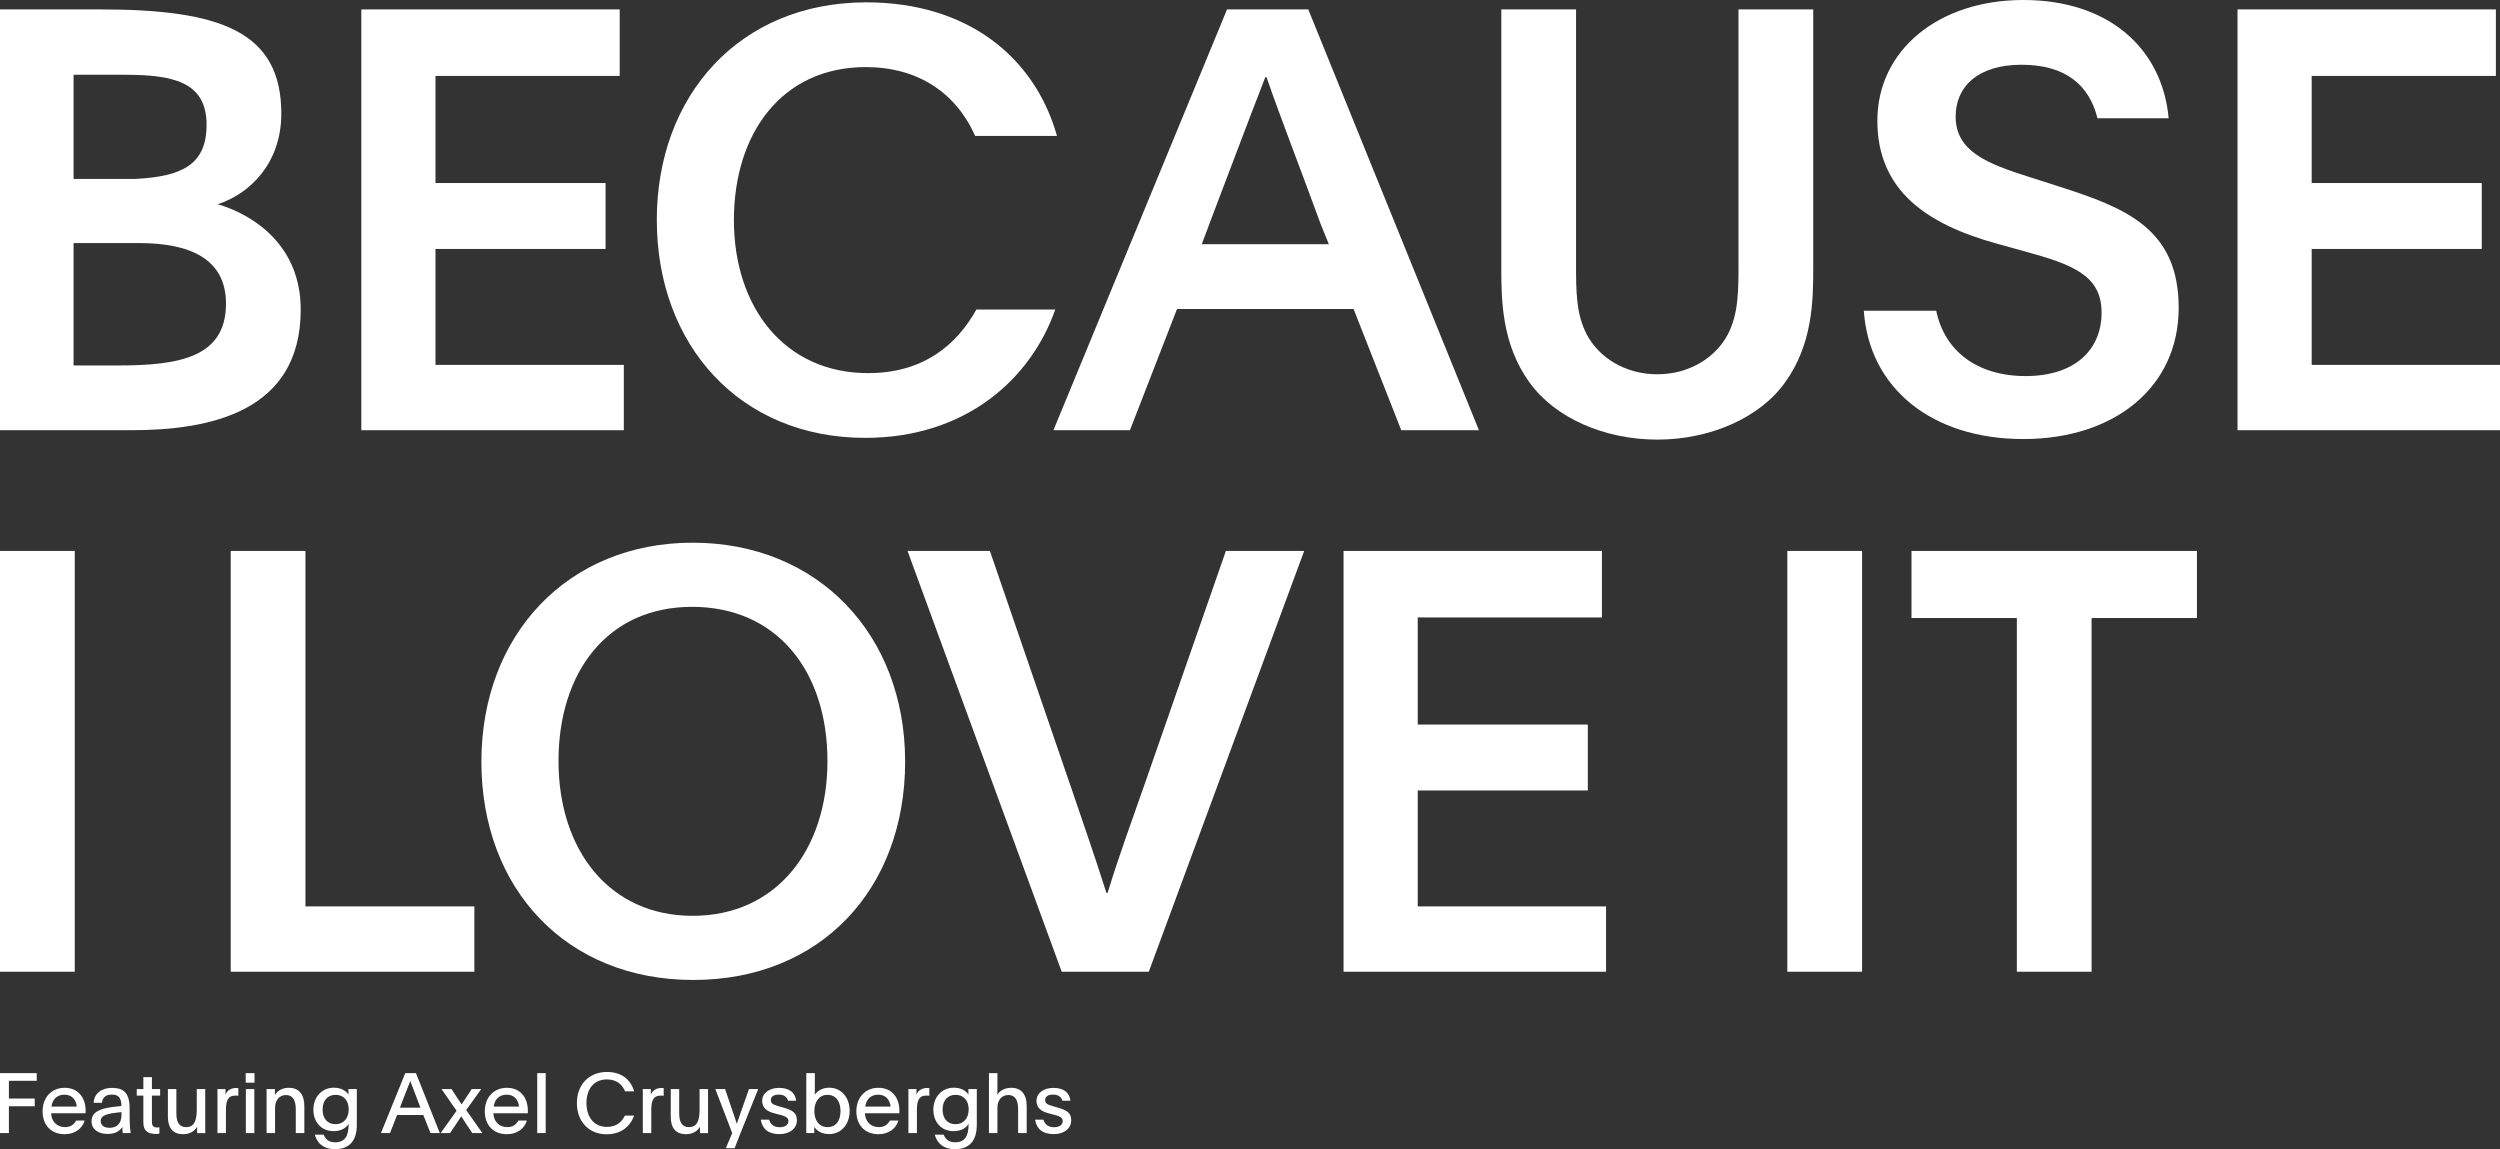 <svg viewBox="0 0 1639.32 753.56" xmlns="http://www.w3.org/2000/svg" id="Layer_2">
  <rect x="0" y="0" width="1639.32" height="753.56" fill="#333333" stroke="none"/>
  <defs>
    <style>
      .cls-1 {
        fill: #fff;
      }
    </style>
  </defs>
  <g id="Layer_1-2">
    <path d="M0,6.17h65.6c78.73,0,118.86,14.28,118.86,68.31,0,32.42-20.45,52.48-41.68,59.43,23.54,6.95,54.41,27.01,54.41,69.08,0,67.15-59.43,79.11-111.14,79.11H0V6.17ZM88.76,117.32c30.49-1.54,46.7-9.26,46.7-35.5,0-28.17-22-32.8-53.64-32.8h-33.57v68.31h40.52,0ZM77.18,239.65c39.75,0,71.01-5.02,71.01-40.52,0-30.1-24.7-39.75-57.11-39.75h-42.84v80.27h28.94Z" class="cls-1"></path>
    <path d="M236.94,6.17h169.41v43.61h-120.79v70.24h111.53v43.22h-111.53v76.02h123.49v42.84h-172.12V6.17h.01Z" class="cls-1"></path>
    <path d="M430.67,144.33C430.67,62.9,484.7,1.54,568.06,1.54c65.99,0,110.37,35.5,125.04,87.6h-53.64c-12.74-28.56-37.82-45.15-71.78-45.15-54.8,0-86.44,43.22-86.44,100.34s33.19,100.34,87.99,100.34c35.89,0,57.89-18.14,71.01-41.68h51.71c-15.82,45.15-58.27,84.13-124.65,84.13-82.2,0-136.61-60.97-136.61-142.79h-.02Z" class="cls-1"></path>
    <path d="M804.61,6.17h53.26l111.91,275.93h-50.94l-31.26-79.5h-115.77l-30.87,79.5h-50.17L804.61,6.17ZM871.38,160.15c-2.7-6.95-4.63-10.81-7.33-18.52-11.58-31.64-25.08-66.38-33.57-91.07h-.77c-11.58,29.71-27.79,72.94-34.73,91.07l-6.95,18.52h83.36-.01Z" class="cls-1"></path>
    <path d="M1002.97,250.84c-18.14-25.08-18.52-53.64-18.52-75.25V6.17h49.01v166.71c0,18.14,0,32.8,6.95,46.31,8.1,15.44,25.47,26.24,46.31,26.24s38.21-10.81,46.31-26.24c6.95-13.51,6.95-28.56,6.95-46.31V6.17h49.01v169.41c0,21.61-.39,50.17-18.52,75.25-16.59,23.15-49.01,37.43-83.74,37.43s-67.15-14.28-83.74-37.43h-.02Z" class="cls-1"></path>
    <path d="M1222.16,203.76h47.47c5.4,26.24,26.63,42.84,58.66,42.84s49.78-16.98,49.78-41.68-19.68-31.64-50.55-40.13l-18.14-5.02c-45.92-12.73-78.34-34.73-78.34-80.66S1270.79,0,1326.74,0s91.08,31.64,95.32,77.57h-46.69c-5.4-22-21.23-35.12-49.78-35.12s-43.22,14.28-43.22,33.96c0,22.77,20.45,30.87,48.62,39.75l19.29,6.17c43.22,13.89,78.34,27.4,78.34,79.5s-42.06,86.06-101.88,86.06-101.11-33.19-104.58-84.13Z" class="cls-1"></path>
    <path d="M1467.21,6.17h169.41v43.61h-120.79v70.24h111.53v43.22h-111.53v76.02h123.49v42.84h-172.12V6.17h.01Z" class="cls-1"></path>
    <path d="M0,361.26h49.01v275.93H0v-275.93Z" class="cls-1"></path>
    <path d="M151.28,361.26h49.01v233.09h110.76v42.84h-159.77v-275.93Z" class="cls-1"></path>
    <path d="M315.67,499.42c0-83.36,56.73-143.56,138.54-143.56s139.31,59.82,139.31,143.56-55.57,143.17-138.93,143.17-138.93-59.82-138.93-143.17h.01ZM542.59,499.03c0-59.04-33.19-101.11-88.76-101.11s-87.6,42.84-87.6,101.11,33.19,101.5,87.99,101.5,88.37-43.22,88.37-101.5Z" class="cls-1"></path>
    <path d="M595.07,361.26h54.03l53.64,156.29c8.88,26.24,13.51,38.98,22.77,67.92h.77c8.1-26.24,15.05-44.77,23.93-70.24l53.64-153.98h51.33l-101.88,275.93h-57.11l-101.11-275.93h-.01Z" class="cls-1"></path>
    <path d="M881.02,361.26h169.41v43.61h-120.79v70.24h111.53v43.22h-111.53v76.02h123.49v42.84h-172.12v-275.93h.01Z" class="cls-1"></path>
    <path d="M1172,361.26h49.01v275.93h-49.01v-275.93Z" class="cls-1"></path>
    <path d="M1322.5,405.26h-69.08v-43.99h187.17v43.99h-69.08v231.93h-49.01v-231.93Z" class="cls-1"></path>
    <path d="M0,743v-39.33h24.09v5.06H5.83v11.61h16.94v5.06H5.83v17.6H0ZM56.14,730.02h-22.6c.17,5.06,3.58,9.07,9.08,9.07,3.96,0,5.89-1.87,7.37-4.34h5.55c-1.59,5.22-6.27,8.97-13.15,8.97-8.91,0-14.46-6-14.46-15.02s5.83-15.4,14.46-15.4c9.41,0,13.75,7.15,13.75,14.91v1.82ZM33.75,725.62h16.61c-.49-4.62-3.3-7.81-8.09-7.81s-7.92,2.97-8.52,7.81ZM85.72,743h-5.23c-.16-1.16-.22-1.82-.27-3.96-2.2,3.14-5.12,4.51-9.74,4.51-6.05,0-10.45-2.97-10.45-8.36,0-6.16,5.94-8.25,13.64-9.29,1.92-.28,4.02-.49,5.94-.66,0-5.83-2.42-7.48-6.21-7.48-4.18,0-6.16,1.92-6.55,5.39h-5.44c.27-6.16,5.22-9.79,12.1-9.79,6.16,0,11.49,2.04,11.49,13.31v5.61c0,4.67.22,8.08.72,10.72ZM79.73,729.25c-9.4.88-13.69,1.92-13.69,5.89,0,2.7,2.2,4.4,5.72,4.4,5.22,0,7.92-3.08,7.92-8.74v-.88c0-.27,0-.49.05-.66ZM99.62,706.32v7.81h5.39v4.29h-5.39v17.33c0,2.8,1.38,3.58,3.52,3.58.39,0,.99-.05,1.38-.11v4.12c-.83.16-1.43.22-2.15.22-5.11,0-8.36-1.71-8.36-7.48v-17.66h-4.34v-4.29h4.34v-7.81h5.61ZM129.28,743v-4.12c-1.48,2.47-4.34,4.84-9.18,4.84-6.76,0-10.01-4.07-10.01-11.61v-17.98h5.56v15.9c0,5.72,1.82,9.07,6.38,9.07,5.94,0,6.99-5.39,6.99-11.71v-13.26h5.55v26.73c0,.72,0,1.43.05,2.15h-5.34ZM142.53,714.12h5.34v3.68c.93-2.7,3.68-4.4,6.98-4.4.72,0,1.05.06,1.43.11v5.06c-.49-.17-1.32-.17-1.92-.17-5.22,0-6.21,3.85-6.21,9.62v14.96h-5.55v-26.29c0-.83,0-1.71-.06-2.59ZM161.22,714.12h5.55v28.88h-5.55v-28.88ZM161.11,709.95v-6.27h5.78v6.27h-5.78ZM180.26,714.12v3.91c1.48-2.48,4.34-4.73,9.18-4.73,6.65,0,10.12,4.46,10.12,11.93v17.77h-5.61v-15.67c0-5.72-1.87-9.29-6.44-9.29s-7.15,3.74-7.15,8.3v16.66h-5.55v-26.67c0-.72,0-1.48-.05-2.2h5.5ZM233.98,714.12v23.32c0,10.51-4.73,16.11-14.46,16.11-7.26,0-11.55-3.79-13.09-9.52h5.83c1.04,2.64,3.08,5.01,7.37,5.01,6.6,0,8.97-4.07,8.97-11.93l-.11-.05c-1.48,2.47-4.62,4.67-9.68,4.67-8.14,0-13.31-5.89-13.31-14.14s5.61-14.35,13.36-14.35c5.06,0,7.98,2.15,9.68,4.51-.06-.28-.06-.6-.06-.88v-2.75h5.5ZM220.07,717.92c-5.28,0-8.53,3.74-8.53,9.62s3.14,9.62,8.53,9.62c4.84,0,8.58-3.41,8.58-9.79,0-5.66-3.3-9.46-8.58-9.46ZM255.74,743h-5.94c5.28-13.2,10.67-26.12,15.95-39.33h6.99l15.67,39.33h-6.11l-4.73-11.88h-17.21l-4.62,11.88ZM269.11,708.96h-.11c-2.36,5.72-4.4,11.44-6.76,17.38h13.47c-1.32-3.24-1.21-3.36-4.29-11.28-.88-2.36-1.82-4.62-2.31-6.1ZM309.32,714.12h6.21c-2.7,4.02-7.04,9.79-9.84,13.75,2.97,4.29,7.64,11,10.61,15.12h-6.6c-2.48-3.63-4.57-6.77-7.21-11-2.2,3.35-5.61,8.36-7.37,11h-6.16l4.51-6.33,5.94-8.3-9.9-14.24h6.6l1.15,1.82c1.49,2.31,3.8,5.89,5.45,8.2l6.6-10.01ZM346.12,730.02h-22.61c.17,5.06,3.58,9.07,9.08,9.07,3.96,0,5.89-1.87,7.37-4.34h5.55c-1.59,5.22-6.27,8.97-13.14,8.97-8.91,0-14.47-6-14.47-15.02s5.83-15.4,14.47-15.4c9.4,0,13.75,7.15,13.75,14.91v1.82ZM323.74,725.62h16.61c-.49-4.62-3.3-7.81-8.09-7.81s-7.92,2.97-8.52,7.81ZM352.28,743v-39.33h5.55v39.33h-5.55ZM409.74,731.51h6.05c-2.7,7.53-8.8,12.27-18.1,12.27-11.44,0-19.41-8.3-19.41-20.46s8.03-20.4,19.69-20.4c9.18,0,15.4,4.51,17.88,12.7h-5.94c-2.15-4.89-5.83-7.81-11.99-7.81-8.47,0-13.36,6.27-13.36,15.46s4.89,15.67,13.42,15.67c5.78,0,9.57-2.75,11.77-7.42ZM421.45,714.12h5.34v3.68c.93-2.7,3.68-4.4,6.98-4.4.72,0,1.04.06,1.43.11v5.06c-.49-.17-1.32-.17-1.92-.17-5.22,0-6.22,3.85-6.22,9.62v14.96h-5.55v-26.29c0-.83,0-1.71-.05-2.59ZM459.01,743v-4.12c-1.48,2.47-4.34,4.84-9.18,4.84-6.76,0-10.01-4.07-10.01-11.61v-17.98h5.55v15.9c0,5.72,1.82,9.07,6.38,9.07,5.94,0,6.98-5.39,6.98-11.71v-13.26h5.55v26.73c0,.72,0,1.43.05,2.15h-5.34ZM491.13,714.12h6.05c-5.06,12.92-10.61,26.02-15.46,38.78h-5.77c1.38-3.24,2.91-6.77,4.18-9.9l-11.05-28.88h6.38l5.33,15.73c.93,2.8,1.6,4.57,2.31,6.93h.11c.88-2.69,1.43-4.34,2.42-7.09l5.5-15.57ZM498.85,734.2h5.5c.93,3.08,2.97,4.95,6.98,4.95,3.3,0,5.67-1.49,5.67-4.07s-2.75-3.41-6.82-4.4l-2.04-.55c-4.78-1.16-8.36-3.3-8.36-8.3s4.62-8.47,11.05-8.47,10.56,2.75,11.22,8.42h-5.28c-.83-2.59-2.75-4.02-6.1-4.02-3.52,0-5.22,1.43-5.22,3.58,0,2.36,1.7,3.02,5.22,4.07l3.08.88c5.77,1.65,8.8,3.41,8.8,8.25,0,5.55-4.79,9.13-11.39,9.13-7.04,0-11.16-3.02-12.32-9.46ZM528.71,743v-39.33h5.61v11.28c0,.88,0,1.82-.06,2.86,1.71-2.36,4.79-4.57,9.41-4.57,8.14,0,13.47,6.49,13.47,15.23s-5.5,15.18-13.42,15.18c-5,0-8.08-2.14-9.79-4.73v4.07h-5.22ZM542.57,717.92c-5.34,0-8.58,4.46-8.58,10.61s3.13,10.56,8.63,10.56,8.53-4.12,8.53-10.56-3.14-10.61-8.58-10.61ZM589.75,730.02h-22.6c.16,5.06,3.57,9.07,9.07,9.07,3.96,0,5.89-1.87,7.37-4.34h5.56c-1.6,5.22-6.27,8.97-13.15,8.97-8.91,0-14.46-6-14.46-15.02s5.83-15.4,14.46-15.4c9.41,0,13.75,7.15,13.75,14.91v1.82ZM567.37,725.62h16.61c-.5-4.62-3.3-7.81-8.09-7.81s-7.92,2.97-8.52,7.81ZM595.63,714.12h5.33v3.68c.94-2.7,3.69-4.4,6.99-4.4.71,0,1.04.06,1.43.11v5.06c-.5-.17-1.32-.17-1.93-.17-5.22,0-6.21,3.85-6.21,9.62v14.96h-5.56v-26.29c0-.83,0-1.71-.05-2.59ZM640.52,714.12v23.32c0,10.51-4.73,16.11-14.47,16.11-7.26,0-11.55-3.79-13.09-9.52h5.83c1.05,2.64,3.08,5.01,7.37,5.01,6.6,0,8.97-4.07,8.97-11.93l-.11-.05c-1.49,2.47-4.62,4.67-9.68,4.67-8.14,0-13.31-5.89-13.31-14.14s5.61-14.35,13.36-14.35c5.06,0,7.98,2.15,9.68,4.51-.05-.28-.05-.6-.05-.88v-2.75h5.5ZM626.6,717.92c-5.28,0-8.52,3.74-8.52,9.62s3.13,9.62,8.52,9.62c4.84,0,8.58-3.41,8.58-9.79,0-5.66-3.3-9.46-8.58-9.46ZM648.48,703.67h5.56v10.45c0,1.38-.06,2.75-.06,3.79,1.05-1.98,4.02-4.62,9.13-4.62,6.6,0,10.12,4.46,10.12,11.77v17.93h-5.61v-15.62c0-5.72-1.87-9.35-6.43-9.35s-7.15,3.74-7.15,8.14v16.83h-5.56v-39.33ZM678.72,734.2h5.5c.94,3.08,2.97,4.95,6.99,4.95,3.3,0,5.66-1.49,5.66-4.07s-2.75-3.41-6.82-4.4l-2.03-.55c-4.79-1.16-8.36-3.3-8.36-8.3s4.62-8.47,11.05-8.47,10.56,2.75,11.22,8.42h-5.28c-.82-2.59-2.75-4.02-6.1-4.02-3.52,0-5.23,1.43-5.23,3.58,0,2.36,1.71,3.02,5.23,4.07l3.08.88c5.77,1.65,8.8,3.41,8.8,8.25,0,5.55-4.79,9.13-11.39,9.13-7.04,0-11.16-3.02-12.32-9.46Z" class="cls-1"></path>
  </g>
</svg>